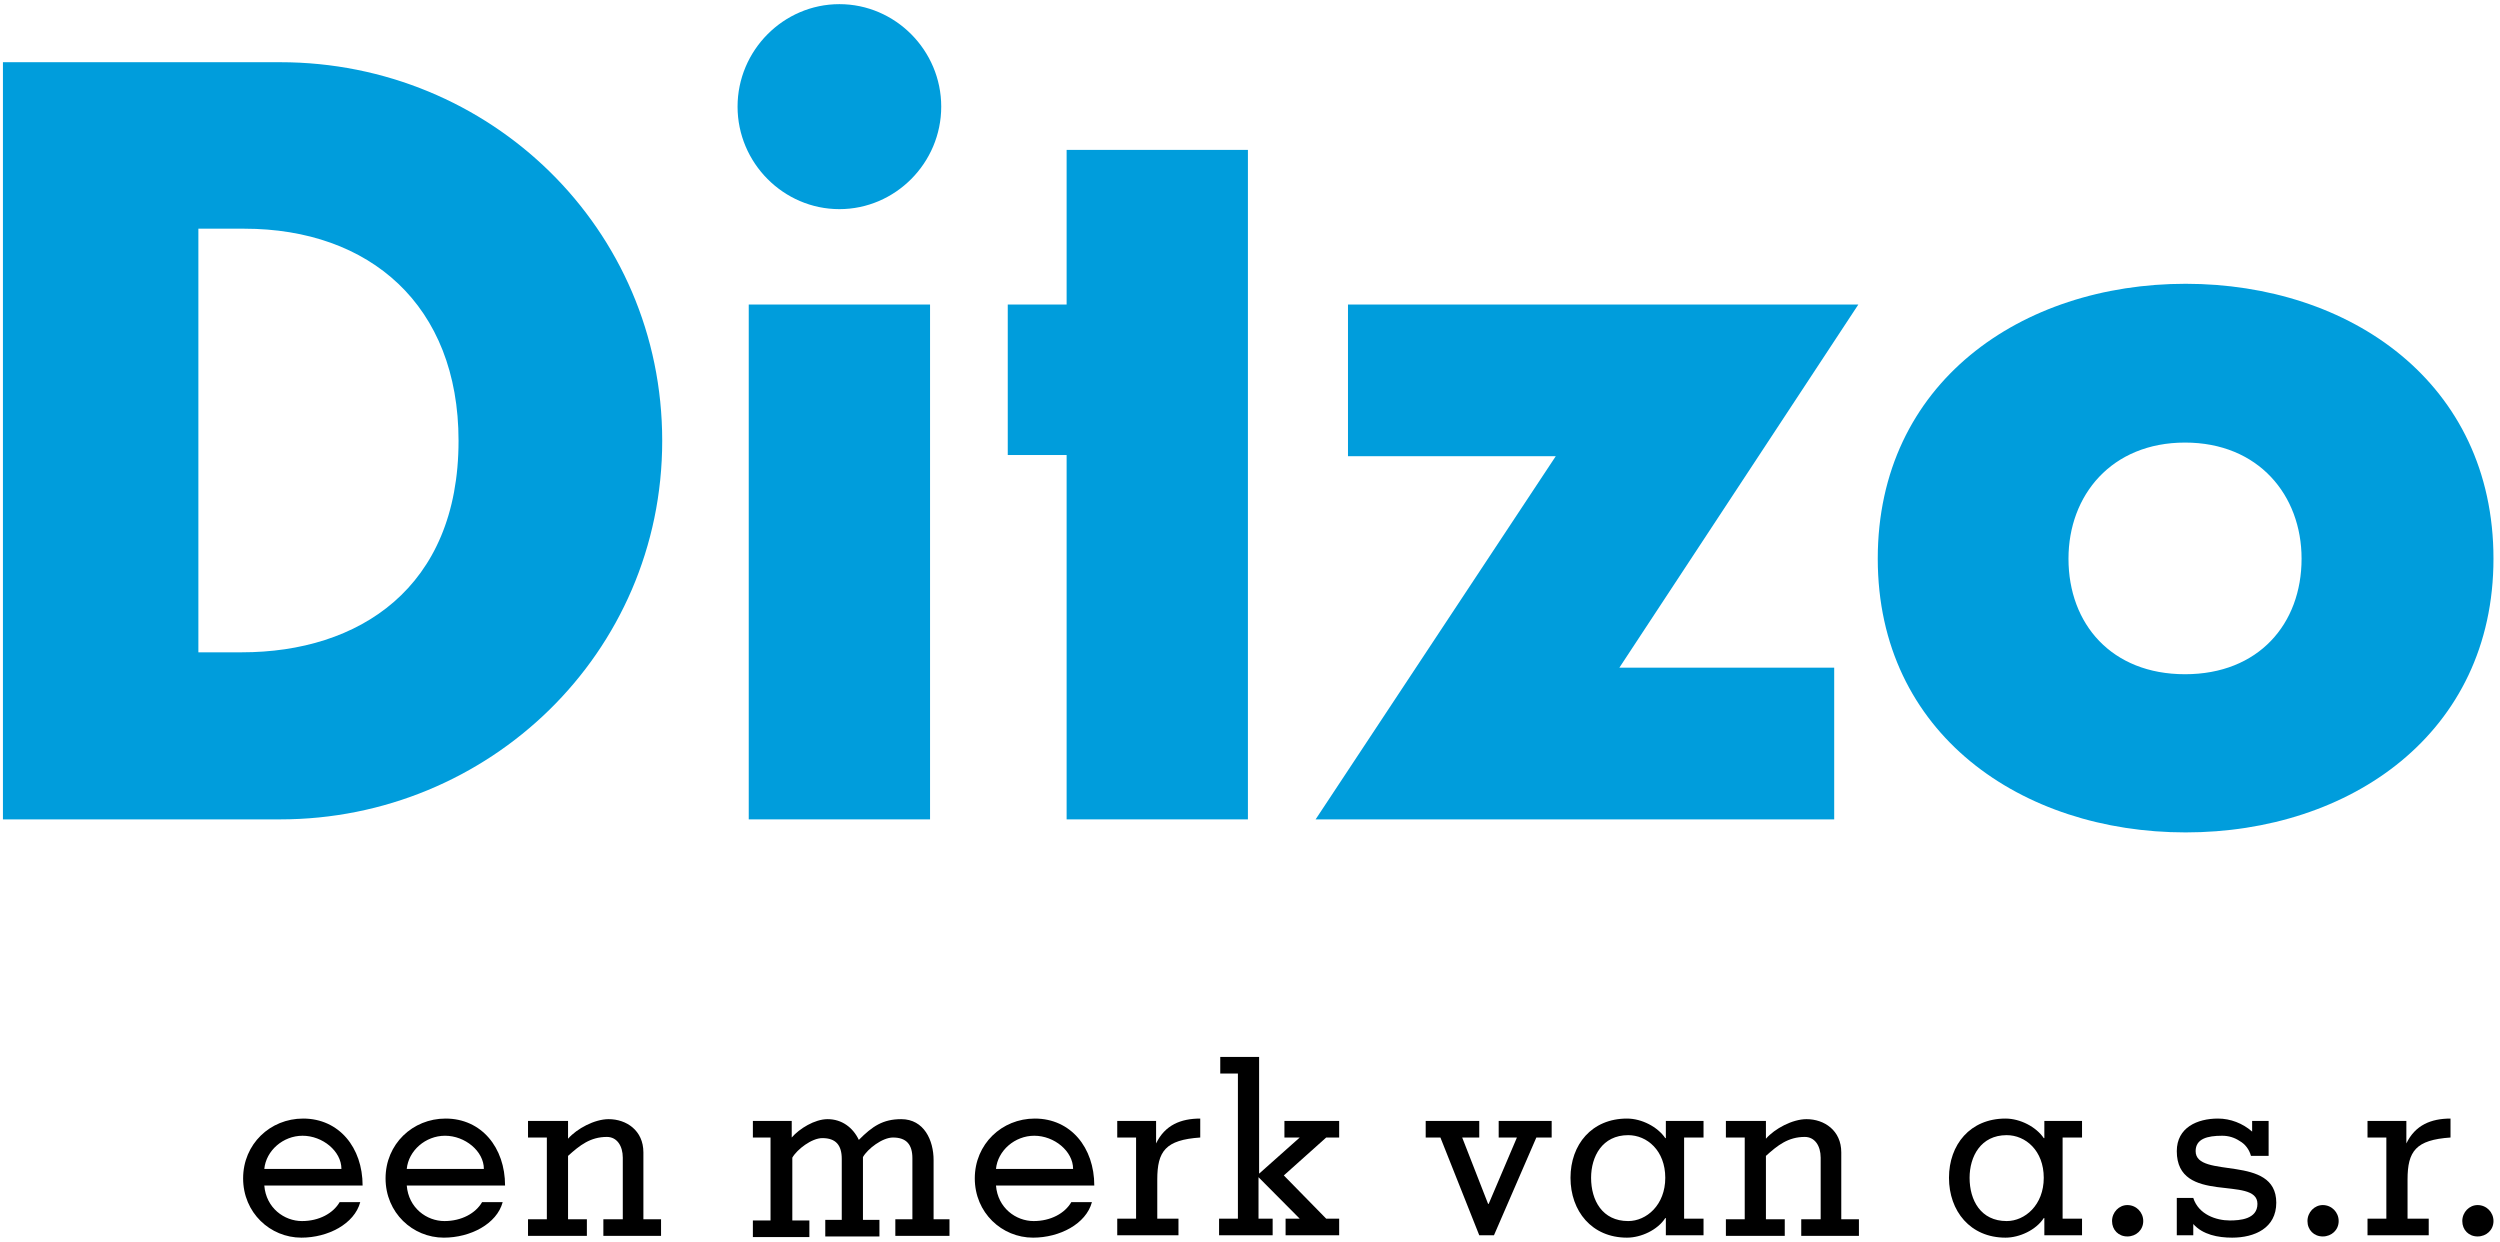 <?xml version="1.0" encoding="UTF-8"?>
<svg width="165px" height="82px" viewBox="0 0 165 82" version="1.1" xmlns="http://www.w3.org/2000/svg" xmlns:xlink="http://www.w3.org/1999/xlink">
    <!-- Generator: Sketch 59.1 (86144) - https://sketch.com -->
    <title>Ditzo</title>
    <desc>Created with Sketch.</desc>
    <g id="Ditzo" stroke="none" stroke-width="1" fill="none" fill-rule="evenodd">
        <g id="DITZO" fill-rule="nonzero">
            <g id="Group">
                <g fill="#009DDC">
                    <path d="M0.194,4.106 L18.493,4.106 C32.323,4.106 43.706,15.054 43.706,29.092 C43.706,43.13 32.246,54.079 18.493,54.079 L0.194,54.079 L0.194,4.106 Z M13.093,43.052 L15.967,43.052 C23.66,43.052 30.264,38.829 30.264,29.092 C30.264,20.138 24.398,15.094 16.123,15.094 L13.093,15.094 L13.093,43.052 Z" id="Shape"></path>
                    <polygon id="Path" points="61.383 54.079 49.417 54.079 49.417 20.099 61.383 20.099"></polygon>
                    <polygon id="Path" points="82.362 54.079 70.397 54.079 70.397 30.031 66.512 30.031 66.512 20.099 70.397 20.099 70.397 9.893 82.362 9.893 82.362 20.099 82.362 30.031"></polygon>
                    <polygon id="Path" points="121.057 44.068 121.057 54.079 86.83 54.079 102.681 30.109 88.967 30.109 88.967 20.099 122.65 20.099 106.877 44.068"></polygon>
                    <path d="M164.569,36.874 C164.569,48.409 155.09,54.939 144.251,54.939 C133.45,54.939 123.932,48.448 123.932,36.874 C123.932,25.26 133.412,18.73 144.251,18.73 C155.09,18.73 164.569,25.26 164.569,36.874 Z M136.52,36.874 C136.52,41.175 139.356,44.499 144.212,44.499 C149.068,44.499 151.904,41.175 151.904,36.874 C151.904,32.69 149.068,29.21 144.212,29.21 C139.356,29.21 136.52,32.69 136.52,36.874 Z" id="Shape"></path>
                    <path d="M62.121,7.038 C62.121,10.753 59.091,13.803 55.4,13.803 C51.71,13.803 48.679,10.753 48.679,7.038 C48.679,3.324 51.71,0.274 55.4,0.274 C59.091,0.274 62.121,3.324 62.121,7.038 Z" id="Path"></path>
                </g>
                <g transform="translate(15.929, 69.602)" fill="#000000">
                    <path d="M1.515,8.642 C1.632,10.128 2.836,10.988 4.002,10.988 C5.128,10.988 6.061,10.479 6.488,9.737 L7.848,9.737 C7.459,11.183 5.711,12.083 3.963,12.083 C1.904,12.083 0.117,10.44 0.117,8.172 C0.117,5.904 1.904,4.223 4.079,4.223 C6.449,4.223 8.003,6.139 8.003,8.642 L1.515,8.642 Z M6.605,7.547 C6.605,6.374 5.361,5.357 4.04,5.357 C2.758,5.357 1.632,6.335 1.515,7.547 L6.605,7.547 Z" id="Shape"></path>
                    <path d="M10.917,8.642 C11.033,10.128 12.238,10.988 13.403,10.988 C14.53,10.988 15.462,10.479 15.89,9.737 L17.249,9.737 C16.861,11.183 15.113,12.083 13.364,12.083 C11.305,12.083 9.518,10.44 9.518,8.172 C9.518,5.904 11.305,4.223 13.481,4.223 C15.851,4.223 17.405,6.139 17.405,8.642 L10.917,8.642 Z M16.006,7.547 C16.006,6.374 14.763,5.357 13.442,5.357 C12.16,5.357 11.033,6.335 10.917,7.547 L16.006,7.547 Z" id="Shape"></path>
                    <path d="M21.562,5.553 C22.145,4.888 23.31,4.262 24.243,4.262 C25.408,4.262 26.535,5.005 26.535,6.452 L26.535,10.87 L27.7,10.87 L27.7,11.965 L23.893,11.965 L23.893,10.87 L25.175,10.87 L25.175,6.804 C25.175,6.022 24.786,5.435 24.126,5.435 C23.038,5.435 22.339,5.983 21.562,6.687 L21.562,10.87 L22.805,10.87 L22.805,11.965 L18.92,11.965 L18.92,10.87 L20.163,10.87 L20.163,5.474 L18.92,5.474 L18.92,4.379 L21.562,4.379 L21.562,5.553 L21.562,5.553 Z" id="Path"></path>
                    <path d="M36.325,5.474 C36.83,4.888 37.84,4.262 38.695,4.262 C39.627,4.262 40.365,4.81 40.754,5.631 C41.647,4.731 42.347,4.262 43.551,4.262 C45.066,4.262 45.688,5.67 45.688,6.96 L45.688,10.87 L46.737,10.87 L46.737,11.965 L43.163,11.965 L43.163,10.87 L44.289,10.87 L44.289,6.843 C44.289,5.944 43.901,5.474 43.007,5.474 C42.308,5.474 41.337,6.217 41.026,6.765 L41.026,10.91 L42.114,10.91 L42.114,12.004 L38.539,12.004 L38.539,10.91 L39.627,10.91 L39.627,6.882 C39.627,5.983 39.239,5.513 38.345,5.513 C37.646,5.513 36.675,6.256 36.364,6.804 L36.364,10.949 L37.49,10.949 L37.49,12.044 L33.761,12.044 L33.761,10.949 L34.926,10.949 L34.926,5.474 L33.761,5.474 L33.761,4.379 L36.325,4.379 L36.325,5.474 L36.325,5.474 Z" id="Path"></path>
                    <path d="M49.806,8.642 C49.922,10.128 51.127,10.988 52.292,10.988 C53.419,10.988 54.351,10.479 54.779,9.737 L56.139,9.737 C55.75,11.183 54.002,12.083 52.254,12.083 C50.194,12.083 48.407,10.44 48.407,8.172 C48.407,5.904 50.194,4.223 52.37,4.223 C54.74,4.223 56.294,6.139 56.294,8.642 L49.806,8.642 Z M54.895,7.547 C54.895,6.374 53.652,5.357 52.331,5.357 C51.049,5.357 49.922,6.335 49.806,7.547 L54.895,7.547 Z" id="Shape"></path>
                    <path d="M60.373,5.865 L60.373,5.865 C60.956,4.653 62.005,4.223 63.287,4.223 L63.287,5.474 C60.995,5.631 60.451,6.374 60.451,8.251 L60.451,10.831 L61.85,10.831 L61.85,11.926 L57.809,11.926 L57.809,10.831 L59.052,10.831 L59.052,5.474 L57.809,5.474 L57.809,4.379 L60.373,4.379 L60.373,5.865 L60.373,5.865 Z" id="Path"></path>
                    <polygon id="Path" points="64.53 11.926 64.53 10.831 65.773 10.831 65.773 1.251 64.608 1.251 64.608 0.156 67.172 0.156 67.172 7.86 69.853 5.474 68.843 5.474 68.843 4.379 72.456 4.379 72.456 5.474 71.601 5.474 68.804 7.977 71.601 10.831 72.456 10.831 72.456 11.926 68.92 11.926 68.92 10.831 69.853 10.831 67.133 8.094 67.133 10.831 68.066 10.831 68.066 11.926 64.53 11.926"></polygon>
                    <polygon id="Path" points="81.702 4.379 81.702 5.474 80.575 5.474 82.285 9.854 82.324 9.854 84.188 5.474 82.984 5.474 82.984 4.379 86.481 4.379 86.481 5.474 85.47 5.474 82.673 11.926 81.702 11.926 79.138 5.474 78.167 5.474 78.167 4.379"></polygon>
                    <path d="M95.222,10.831 L96.504,10.831 L96.504,11.926 L94.017,11.926 L94.017,10.792 L93.979,10.792 C93.474,11.574 92.386,12.083 91.453,12.083 C89.122,12.083 87.724,10.323 87.724,8.133 C87.724,5.944 89.122,4.223 91.453,4.223 C92.425,4.223 93.474,4.77 93.979,5.513 L94.017,5.513 L94.017,4.379 L96.504,4.379 L96.504,5.474 L95.222,5.474 L95.222,10.831 Z M91.531,10.988 C92.735,10.988 93.979,9.932 93.979,8.133 C93.979,6.335 92.774,5.318 91.531,5.318 C89.822,5.318 89.083,6.726 89.083,8.133 C89.083,9.619 89.822,10.988 91.531,10.988 Z" id="Shape"></path>
                    <path d="M100.622,5.553 C101.205,4.888 102.37,4.262 103.303,4.262 C104.468,4.262 105.595,5.005 105.595,6.452 L105.595,10.87 L106.76,10.87 L106.76,11.965 L102.953,11.965 L102.953,10.87 L104.235,10.87 L104.235,6.804 C104.235,6.022 103.847,5.435 103.186,5.435 C102.098,5.435 101.399,5.983 100.622,6.687 L100.622,10.87 L101.865,10.87 L101.865,11.965 L97.98,11.965 L97.98,10.87 L99.223,10.87 L99.223,5.474 L97.98,5.474 L97.98,4.379 L100.622,4.379 L100.622,5.553 L100.622,5.553 Z" id="Path"></path>
                    <path d="M120.203,10.831 L121.485,10.831 L121.485,11.926 L118.998,11.926 L118.998,10.792 L118.959,10.792 C118.454,11.574 117.366,12.083 116.434,12.083 C114.103,12.083 112.704,10.323 112.704,8.133 C112.704,5.944 114.103,4.223 116.434,4.223 C117.405,4.223 118.454,4.77 118.959,5.513 L118.998,5.513 L118.998,4.379 L121.485,4.379 L121.485,5.474 L120.203,5.474 L120.203,10.831 Z M116.512,10.988 C117.716,10.988 118.959,9.932 118.959,8.133 C118.959,6.335 117.755,5.318 116.512,5.318 C114.802,5.318 114.064,6.726 114.064,8.133 C114.064,9.619 114.802,10.988 116.512,10.988 Z" id="Shape"></path>
                    <path d="M125.525,10.988 C125.525,11.574 125.059,12.004 124.476,12.004 C123.893,12.004 123.466,11.574 123.466,10.988 C123.466,10.401 123.932,9.932 124.476,9.932 C125.059,9.932 125.525,10.401 125.525,10.988 Z" id="Path"></path>
                    <path d="M128.827,11.926 L127.739,11.926 L127.739,9.463 L128.827,9.463 C129.177,10.558 130.342,10.949 131.236,10.949 C131.896,10.949 133.062,10.87 133.062,9.854 C133.062,7.938 127.739,9.971 127.739,6.374 C127.739,4.81 129.099,4.223 130.459,4.223 C131.275,4.223 132.091,4.536 132.712,5.083 L132.712,4.379 L133.8,4.379 L133.8,6.687 L132.635,6.687 C132.518,6.256 132.246,5.904 131.896,5.709 C131.547,5.474 131.158,5.357 130.731,5.357 C129.76,5.357 128.983,5.553 128.983,6.374 C128.983,8.251 134.305,6.53 134.305,9.776 C134.305,11.457 132.868,12.083 131.391,12.083 C130.459,12.083 129.449,11.887 128.827,11.183 L128.827,11.926 Z" id="Path"></path>
                    <path d="M138.423,10.988 C138.423,11.574 137.957,12.004 137.374,12.004 C136.792,12.004 136.364,11.574 136.364,10.988 C136.364,10.401 136.83,9.932 137.374,9.932 C137.957,9.932 138.423,10.401 138.423,10.988 Z" id="Path"></path>
                    <path d="M142.891,5.865 L142.891,5.865 C143.474,4.653 144.523,4.223 145.805,4.223 L145.805,5.474 C143.513,5.631 142.969,6.374 142.969,8.251 L142.969,10.831 L144.367,10.831 L144.367,11.926 L140.327,11.926 L140.327,10.831 L141.57,10.831 L141.57,5.474 L140.327,5.474 L140.327,4.379 L142.891,4.379 L142.891,5.865 L142.891,5.865 Z" id="Path"></path>
                    <path d="M148.641,10.988 C148.641,11.574 148.175,12.004 147.592,12.004 C147.009,12.004 146.582,11.574 146.582,10.988 C146.582,10.401 147.048,9.932 147.592,9.932 C148.175,9.932 148.641,10.401 148.641,10.988 Z" id="Path"></path>
                </g>
            </g>
        </g>
    </g>
</svg>